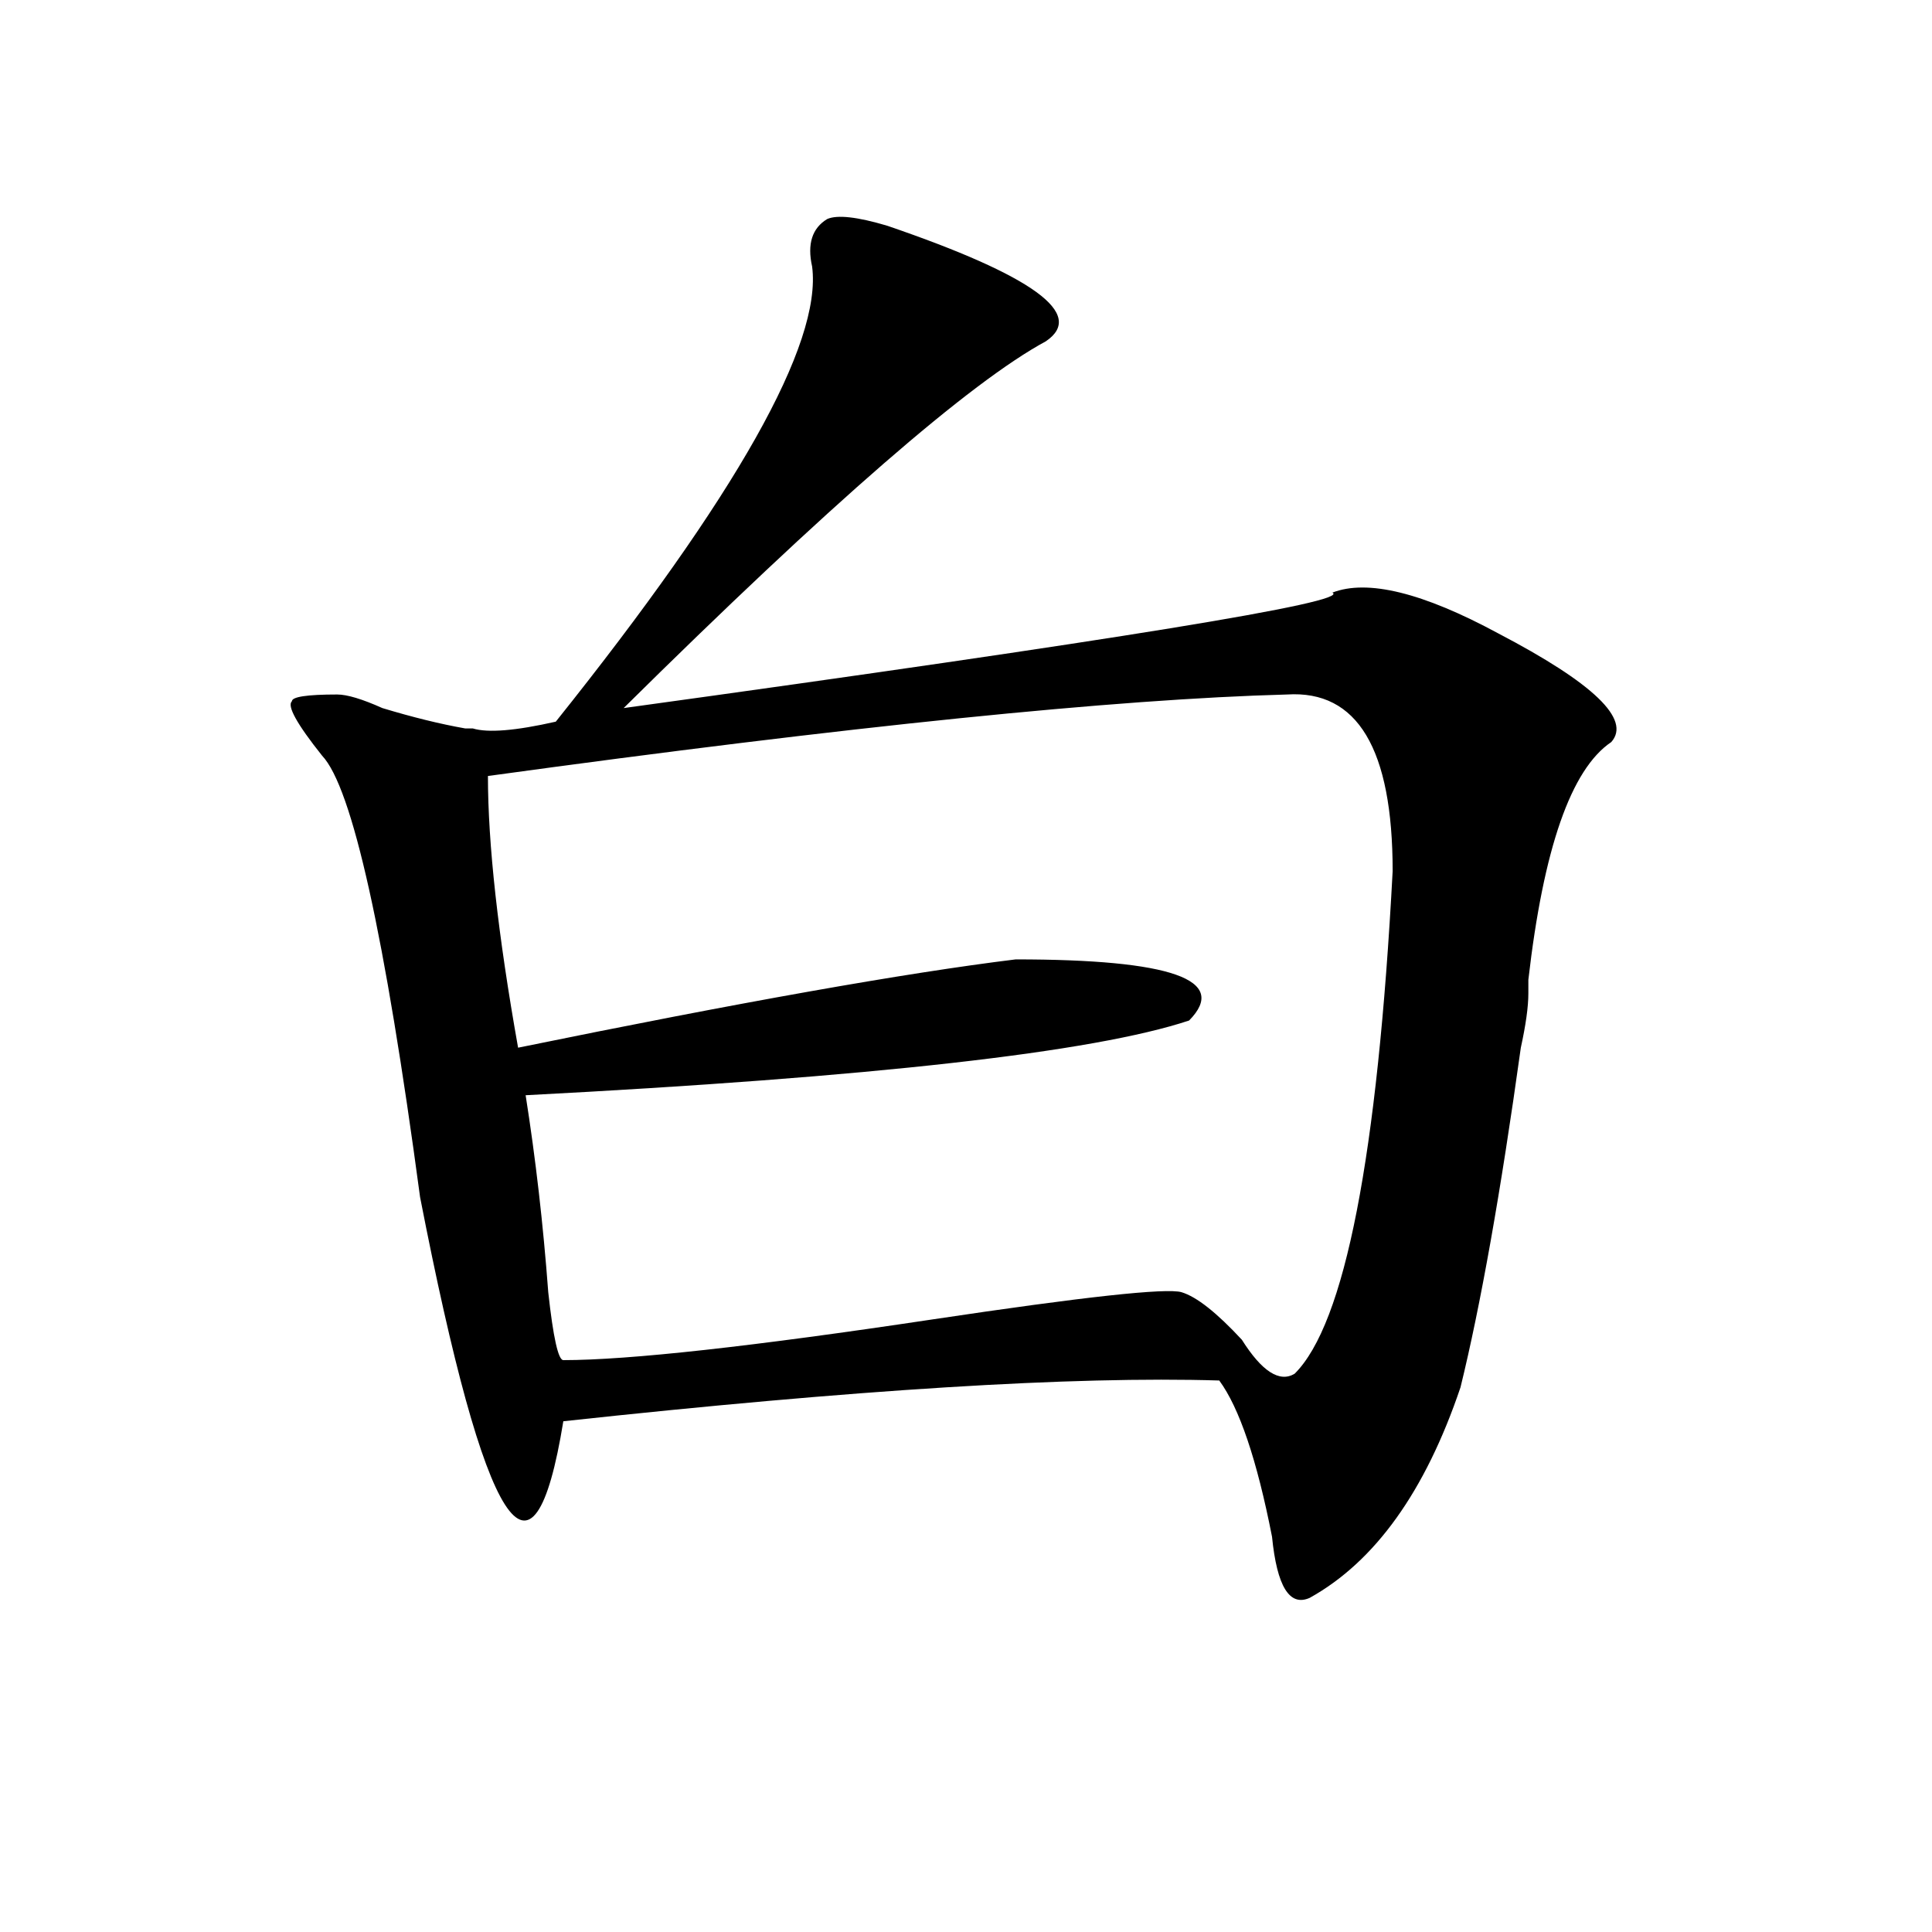 <?xml version="1.0" encoding="utf-8"?>
<!-- Generator: Adobe Illustrator 16.0.0, SVG Export Plug-In . SVG Version: 6.00 Build 0)  -->
<!DOCTYPE svg PUBLIC "-//W3C//DTD SVG 1.1//EN" "http://www.w3.org/Graphics/SVG/1.1/DTD/svg11.dtd">
<svg version="1.1" id="图层_1" xmlns="http://www.w3.org/2000/svg" xmlns:xlink="http://www.w3.org/1999/xlink" x="0px" y="0px"
	 width="1000px" height="1000px" viewBox="0 0 1000 1000" enable-background="new 0 0 1000 1000" xml:space="preserve">
<path d="M459.379,116.891c75.425,25.818,102.741,45.703,81.949,59.766C502.305,197.75,429.44,261.031,322.797,366.5
	c254.933-35.156,377.186-55.041,366.82-59.766c18.17-7.031,46.828,0,85.852,21.094c49.389,25.818,68.9,44.55,58.535,56.25
	c-20.854,14.063-35.121,55.097-42.926,123.047c0,2.362,0,4.725,0,7.031c0,7.031-1.342,16.425-3.902,28.125
	c-10.427,75.037-20.854,133.594-31.219,175.781c-18.231,53.943-44.268,90.197-78.047,108.984
	c-10.427,4.669-16.951-5.878-19.512-31.641c-7.805-39.825-16.951-66.797-27.316-80.859c-75.486-2.307-188.654,4.725-339.504,21.094
	c-15.609,96.075-40.364,57.459-74.145-116.016c-18.231-135.9-35.121-212.091-50.73-228.516
	c-13.048-16.369-18.231-25.763-15.609-28.125c0-2.307,7.805-3.516,23.414-3.516c5.183,0,12.987,2.362,23.414,7.031
	c15.609,4.725,29.878,8.24,42.926,10.547h3.902c7.805,2.362,22.073,1.209,42.926-3.516
	c93.656-117.169,137.862-195.666,132.68-235.547c-2.622-11.7,0-19.885,7.805-24.609C433.343,111.068,443.77,112.222,459.379,116.891
	z M666.203,359.469c-88.474,2.362-226.336,16.425-413.648,42.188c0,35.156,5.183,82.068,15.609,140.625
	c114.448-23.4,200.3-38.672,257.555-45.703c80.607,0,110.546,10.547,89.754,31.641c-49.45,16.425-163.898,29.334-343.406,38.672
	c5.183,32.85,9.085,66.797,11.707,101.953C286.335,692.3,288.956,704,291.578,704c33.78,0,97.559-7.031,191.215-21.094
	c78.047-11.7,120.973-16.369,128.777-14.063c7.805,2.362,18.17,10.547,31.219,24.609c10.365,16.425,19.512,22.303,27.316,17.578
	c25.975-25.763,42.926-112.5,50.73-260.156C720.836,387.594,702.604,357.162,666.203,359.469z"/>
</svg>
